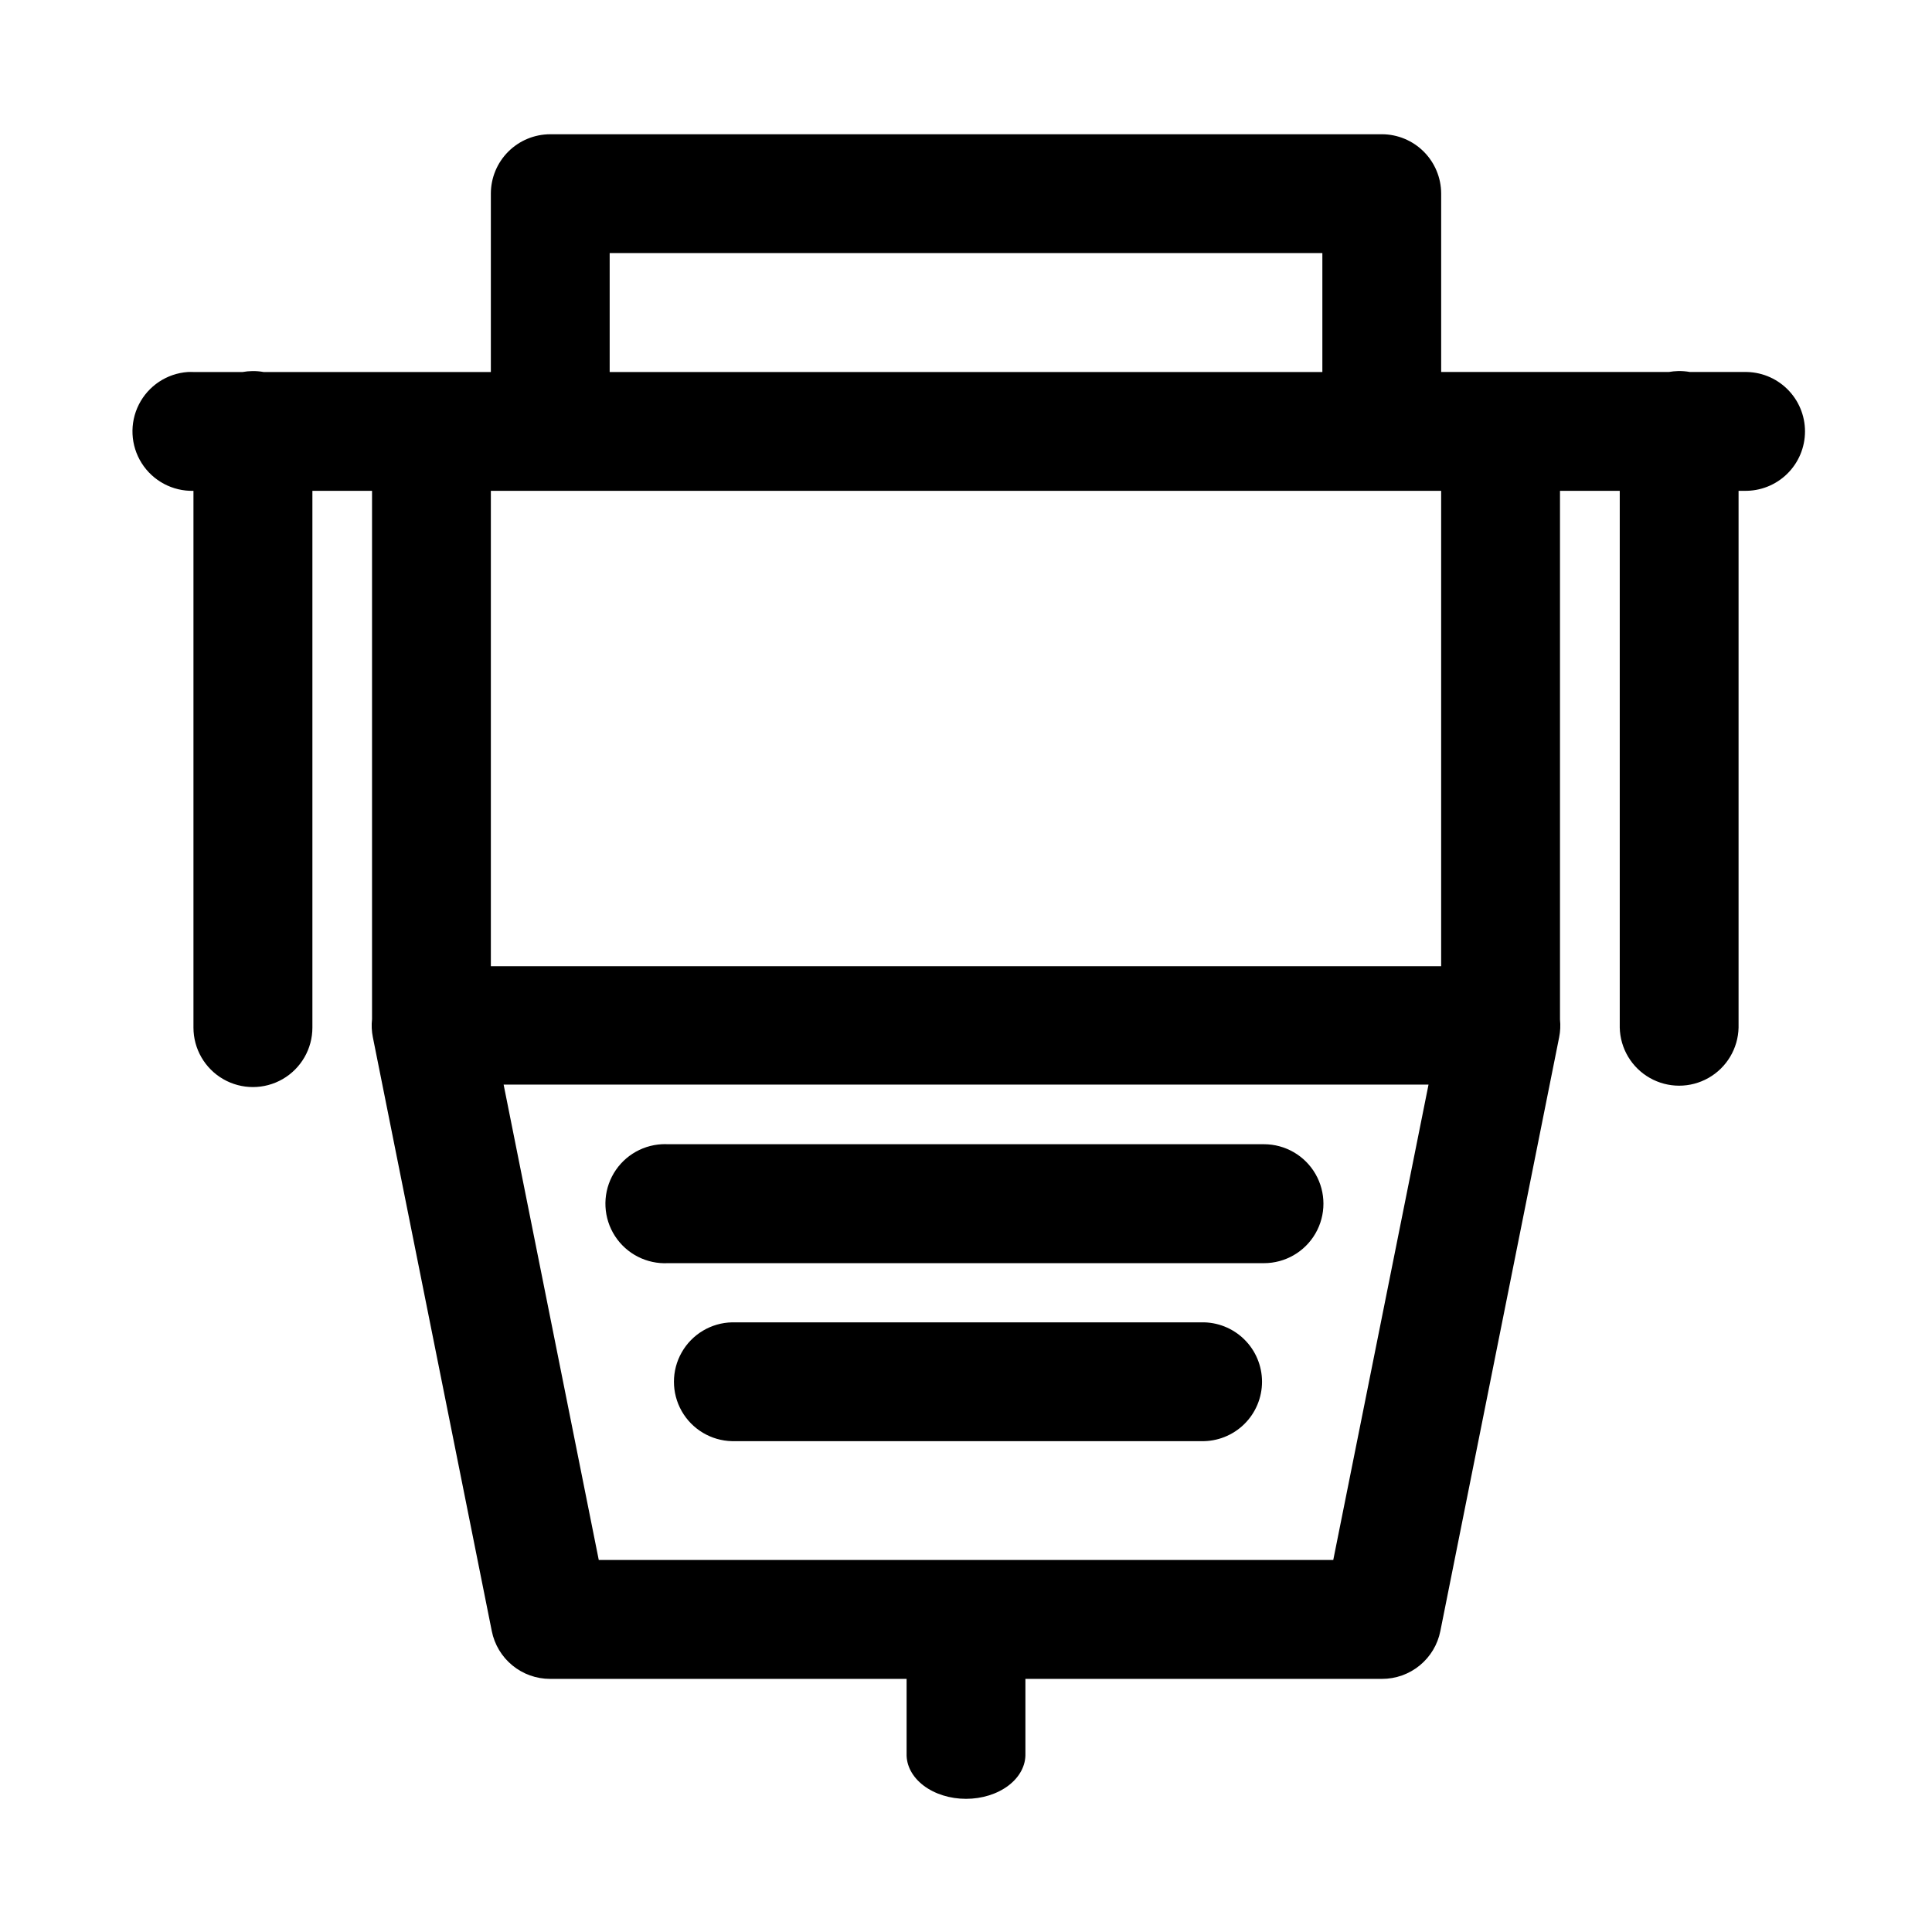 <?xml version="1.0" encoding="UTF-8"?>
<!-- Uploaded to: SVG Repo, www.svgrepo.com, Generator: SVG Repo Mixer Tools -->
<svg fill="#000000" width="800px" height="800px" version="1.1" viewBox="144 144 512 512" xmlns="http://www.w3.org/2000/svg">
 <path d="m289.76 179.58c-4.152 0.016-8.133 1.676-11.07 4.613s-4.594 6.914-4.609 11.07v47.324h-60.211c-0.992-0.18-2.004-0.262-3.012-0.246-0.855 0.012-1.711 0.094-2.555 0.246h-13.035c-0.504-0.023-1.008-0.023-1.508 0-5.535 0.391-10.453 3.66-12.957 8.609-2.504 4.953-2.223 10.855 0.742 15.543 2.965 4.688 8.176 7.473 13.723 7.336v142.25c0 5.629 3.004 10.832 7.879 13.648 4.875 2.812 10.883 2.812 15.758 0 4.879-2.816 7.883-8.02 7.883-13.648v-142.25h15.805v140c-0.176 1.602-0.102 3.219 0.215 4.797l31.52 157.38c0.711 3.57 2.637 6.785 5.453 9.094 2.812 2.312 6.34 3.574 9.98 3.574h94.496v19.805c-0.094 3.152 1.523 6.203 4.484 8.457 2.965 2.254 7.023 3.527 11.262 3.527 4.234 0 8.293-1.273 11.258-3.527 2.961-2.254 4.578-5.305 4.484-8.457v-19.805h94.496c3.644 0.008 7.18-1.254 10-3.562 2.824-2.312 4.754-5.527 5.465-9.105l31.488-157.38c0.309-1.547 0.383-3.133 0.219-4.703v-140.1h15.836v142.25c0.121 5.539 3.148 10.609 7.969 13.344 4.82 2.738 10.727 2.738 15.547 0 4.82-2.734 7.848-7.805 7.973-13.344v-142.25h1.504c4.238 0.094 8.336-1.523 11.363-4.484 3.031-2.965 4.738-7.023 4.738-11.262s-1.707-8.297-4.738-11.258c-3.027-2.965-7.125-4.582-11.363-4.484h-14.391c-1.043-0.191-2.106-0.273-3.168-0.246-0.812 0.02-1.625 0.102-2.43 0.246h-60.328v-47.324c-0.02-4.156-1.676-8.133-4.613-11.07s-6.918-4.598-11.07-4.613zm15.809 31.488h188.87v31.52h-188.87zm-31.488 63.008h251.84v125.98h-251.84zm3.383 157.35h245.11l-25.246 125.98h-194.65zm41.941 15.805c-5.629 0.293-10.676 3.562-13.242 8.586-2.562 5.019-2.25 11.027 0.816 15.758 3.066 4.731 8.426 7.465 14.055 7.176h157.93c5.629 0 10.832-3.004 13.648-7.879 2.816-4.879 2.816-10.883 0-15.762-2.816-4.875-8.02-7.879-13.648-7.879h-157.93c-0.543-0.027-1.086-0.027-1.629 0zm18.605 47.203c-5.547 0.117-10.617 3.144-13.355 7.969-2.738 4.82-2.738 10.727 0 15.551 2.738 4.82 7.809 7.848 13.355 7.969h124.35c4.234 0.09 8.328-1.527 11.355-4.492 3.027-2.961 4.734-7.019 4.734-11.254s-1.707-8.293-4.734-11.254c-3.027-2.965-7.121-4.582-11.355-4.488z" fill-rule="evenodd"/>
</svg>